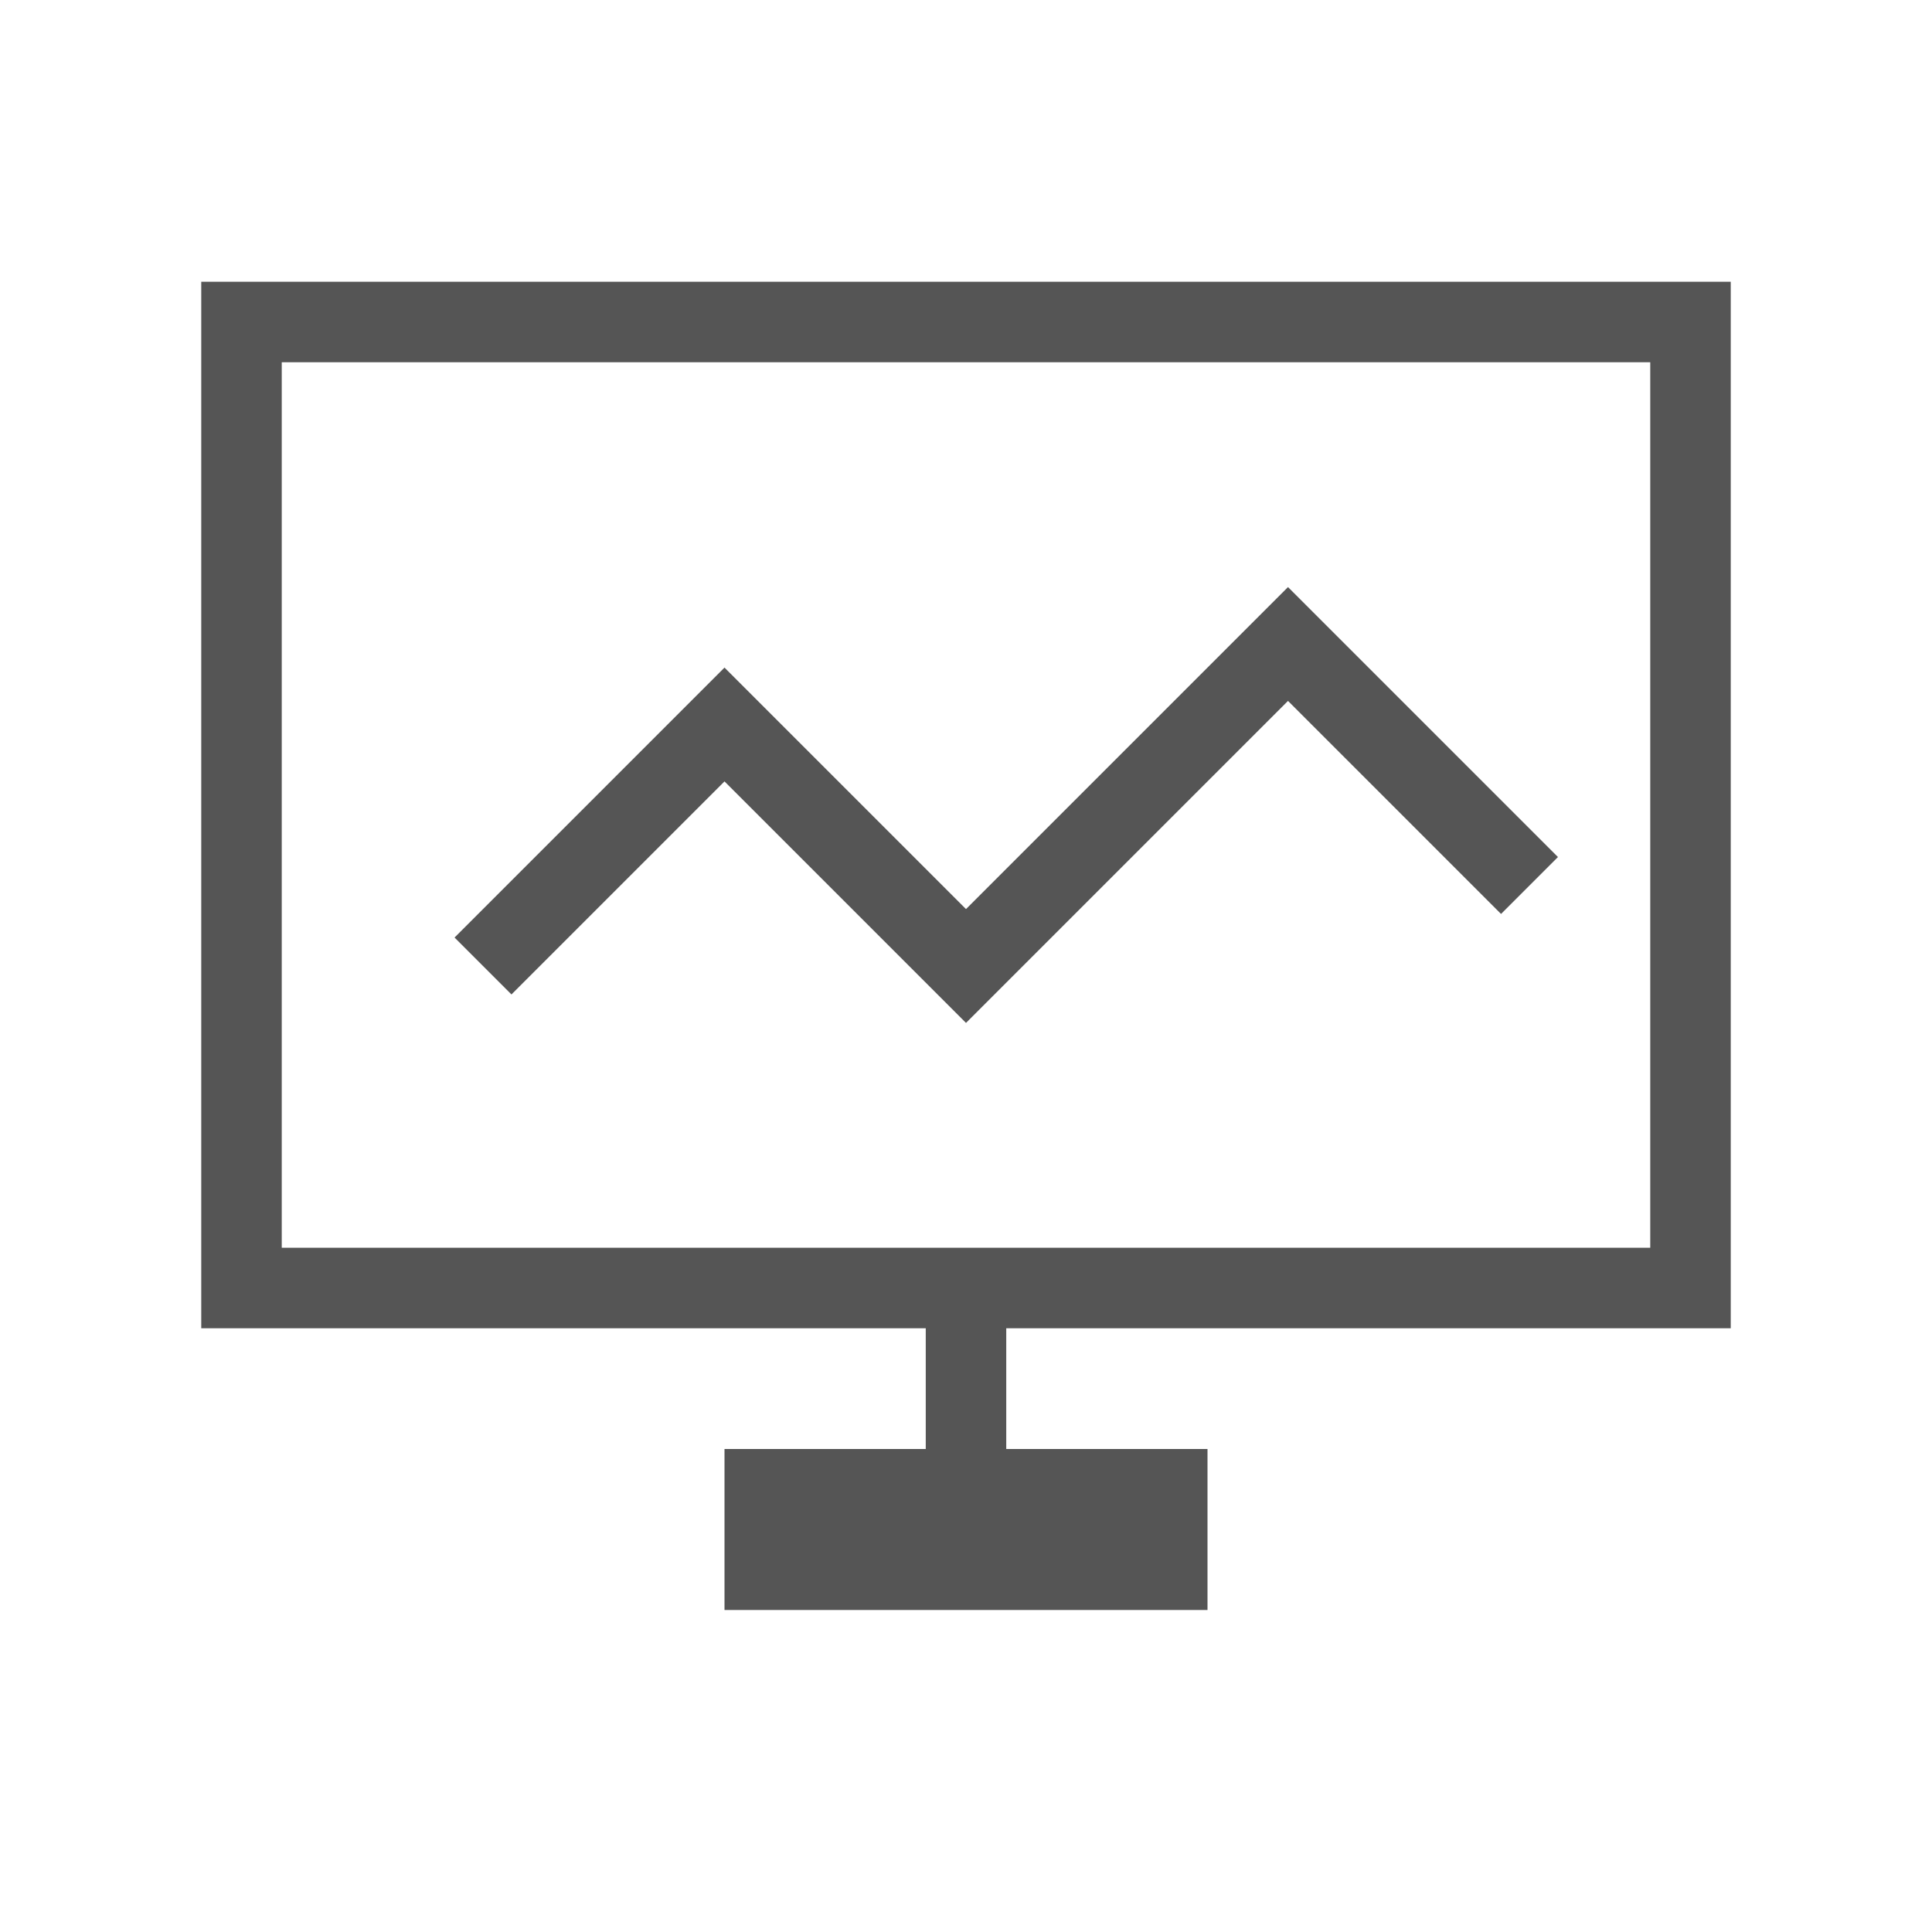 
<svg xmlns="http://www.w3.org/2000/svg" width="100" height="100" fill="#ccc" viewBox="0 0 24 24">
  <rect x="3" y="4" width="18" height="12" stroke="#555" fill="none" stroke-width="1"/>
  <polyline points="6,12 9,9 12,12 16,8 19,11" stroke="#555" fill="none" stroke-width="1"/>
  <rect x="9" y="18" width="6" height="2" fill="#555"/>
  <line x1="12" y1="16" x2="12" y2="18" stroke="#555" stroke-width="1"/>
</svg>
